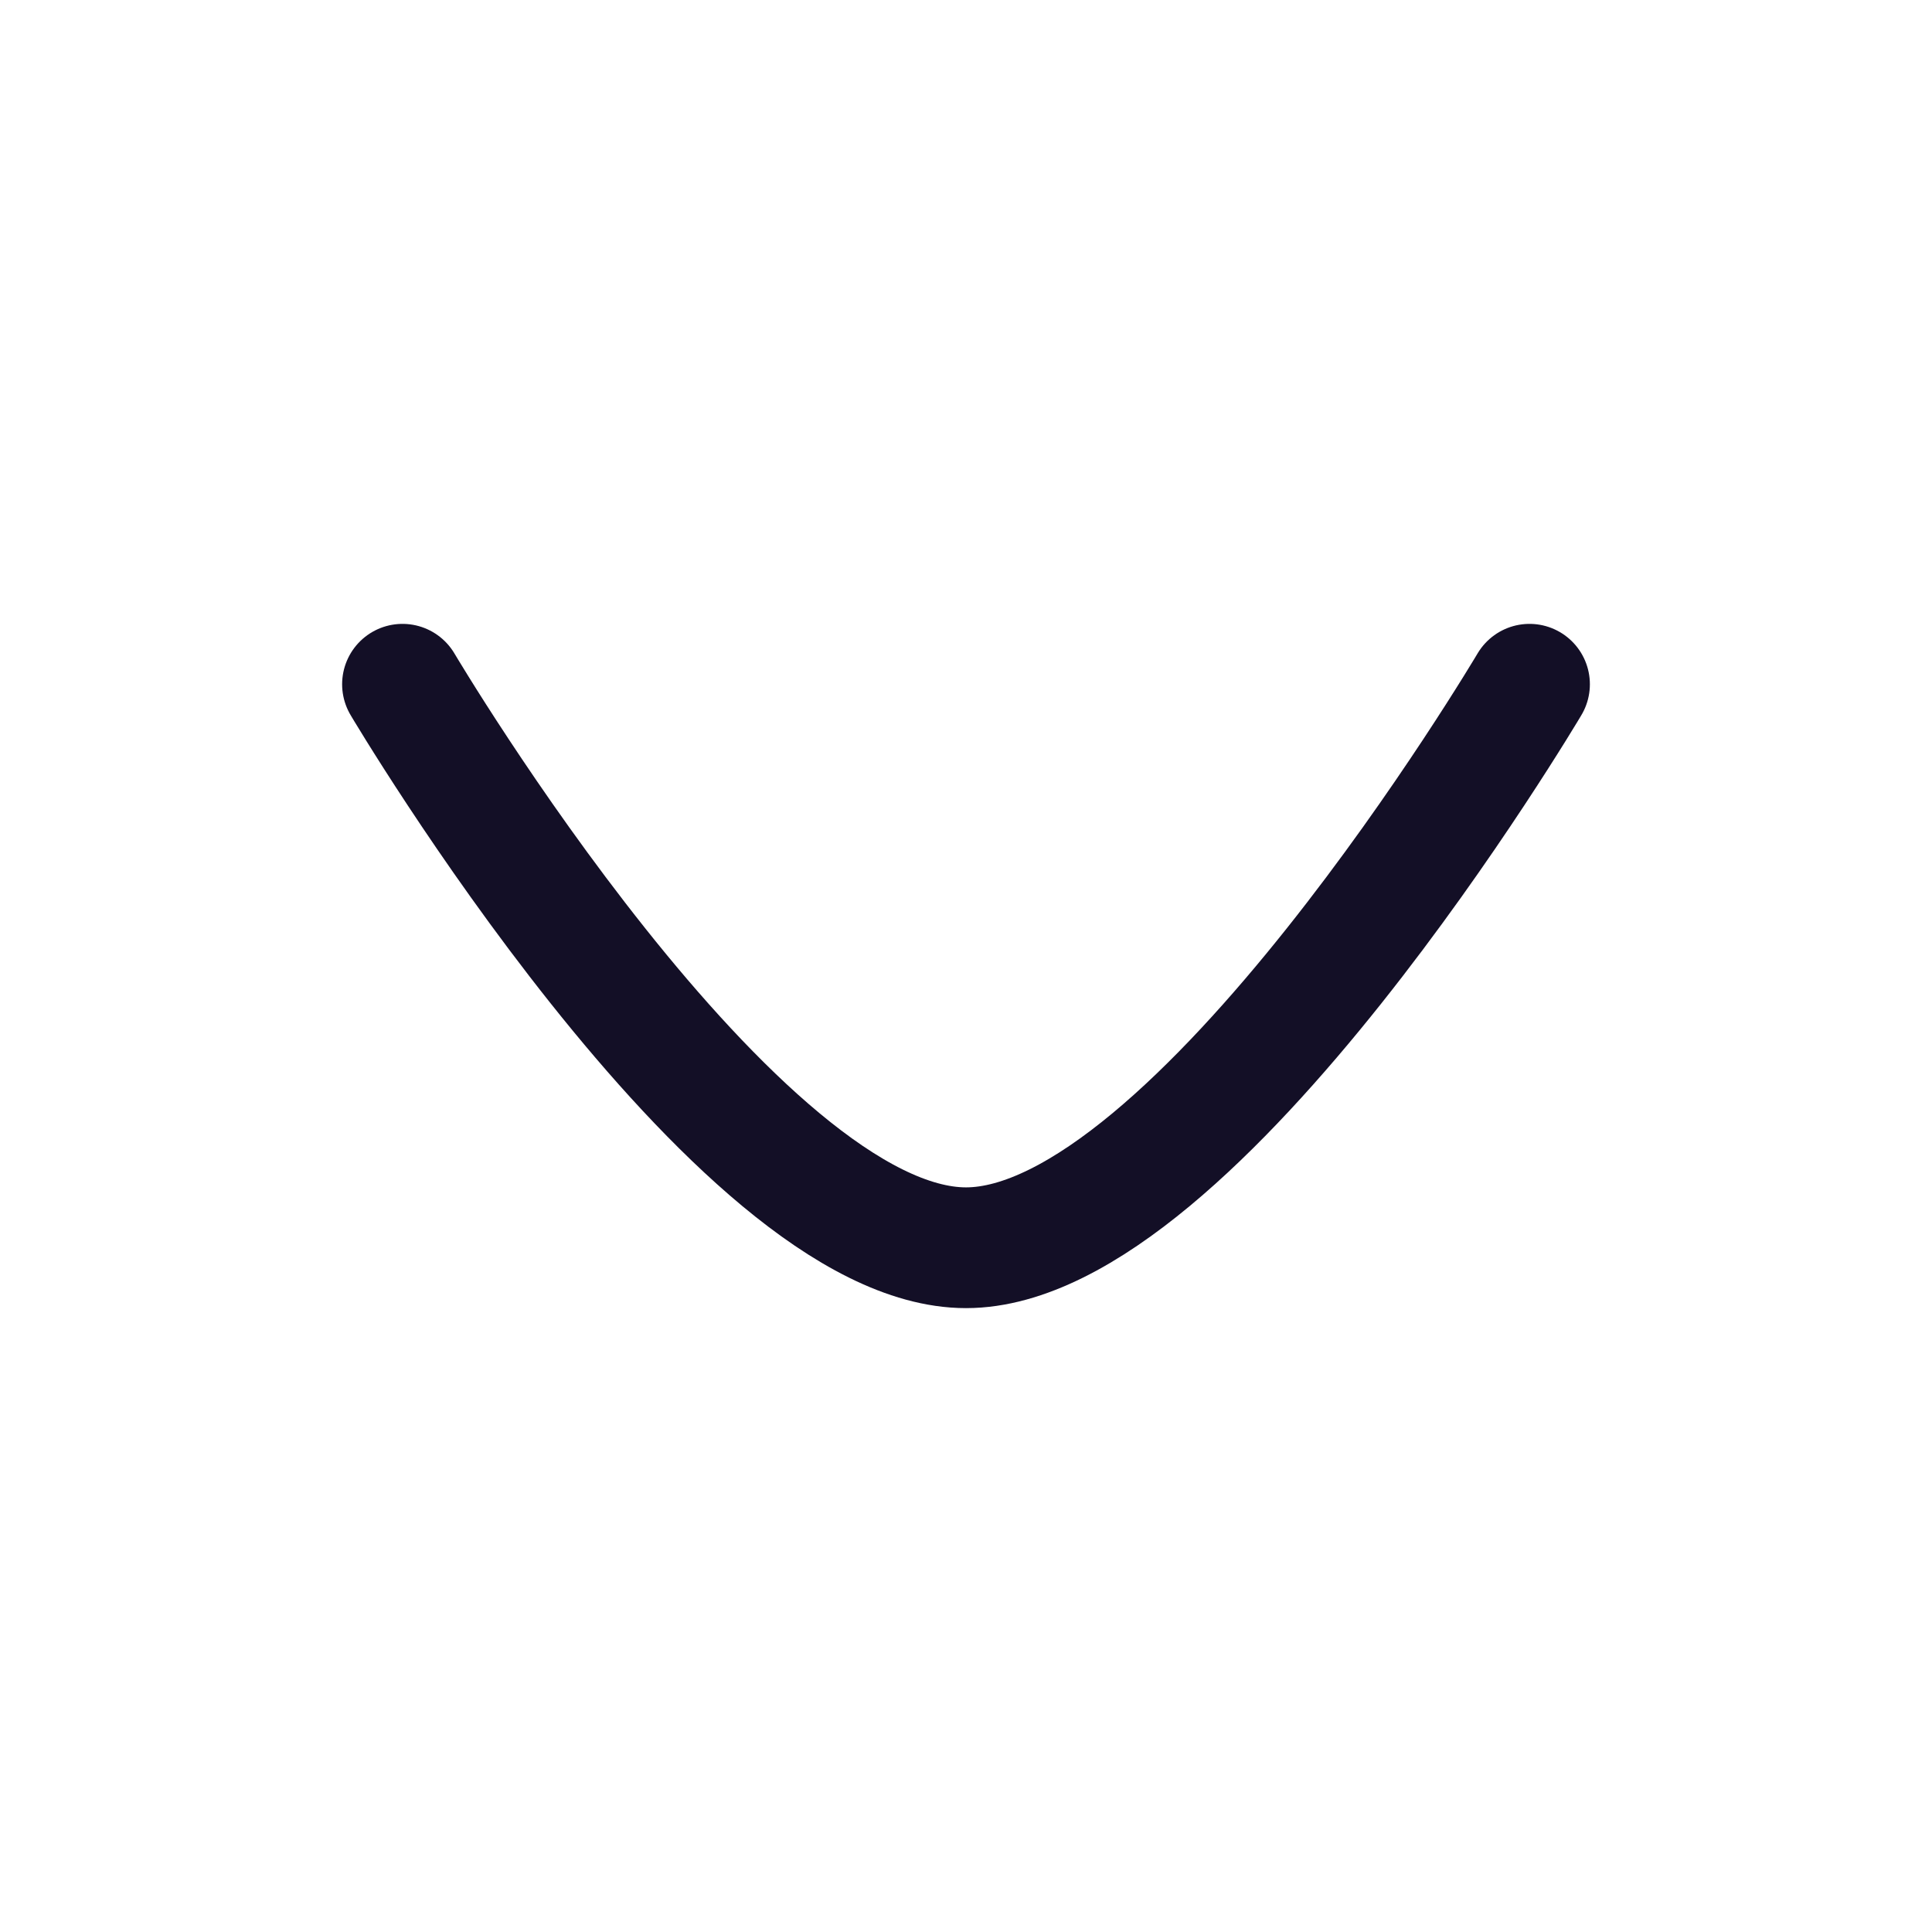 <?xml version="1.0" encoding="utf-8"?><!-- Uploaded to: SVG Repo, www.svgrepo.com, Generator: SVG Repo Mixer Tools -->
<svg width="800px" height="800px" viewBox="0 0 24 24" fill="none" xmlns="http://www.w3.org/2000/svg">
<g id="Iconly/Curved/Arrow - Down 2">
<g id="Arrow - Down 2">
<path id="Stroke 1" d="M19 8.5C19 8.5 14.856 15.5 12 15.5C9.145 15.5 5 8.5 5 8.5" stroke="#130F26" stroke-width="1.5" stroke-linecap="round" stroke-linejoin="round"/>
</g>
</g>
</svg>